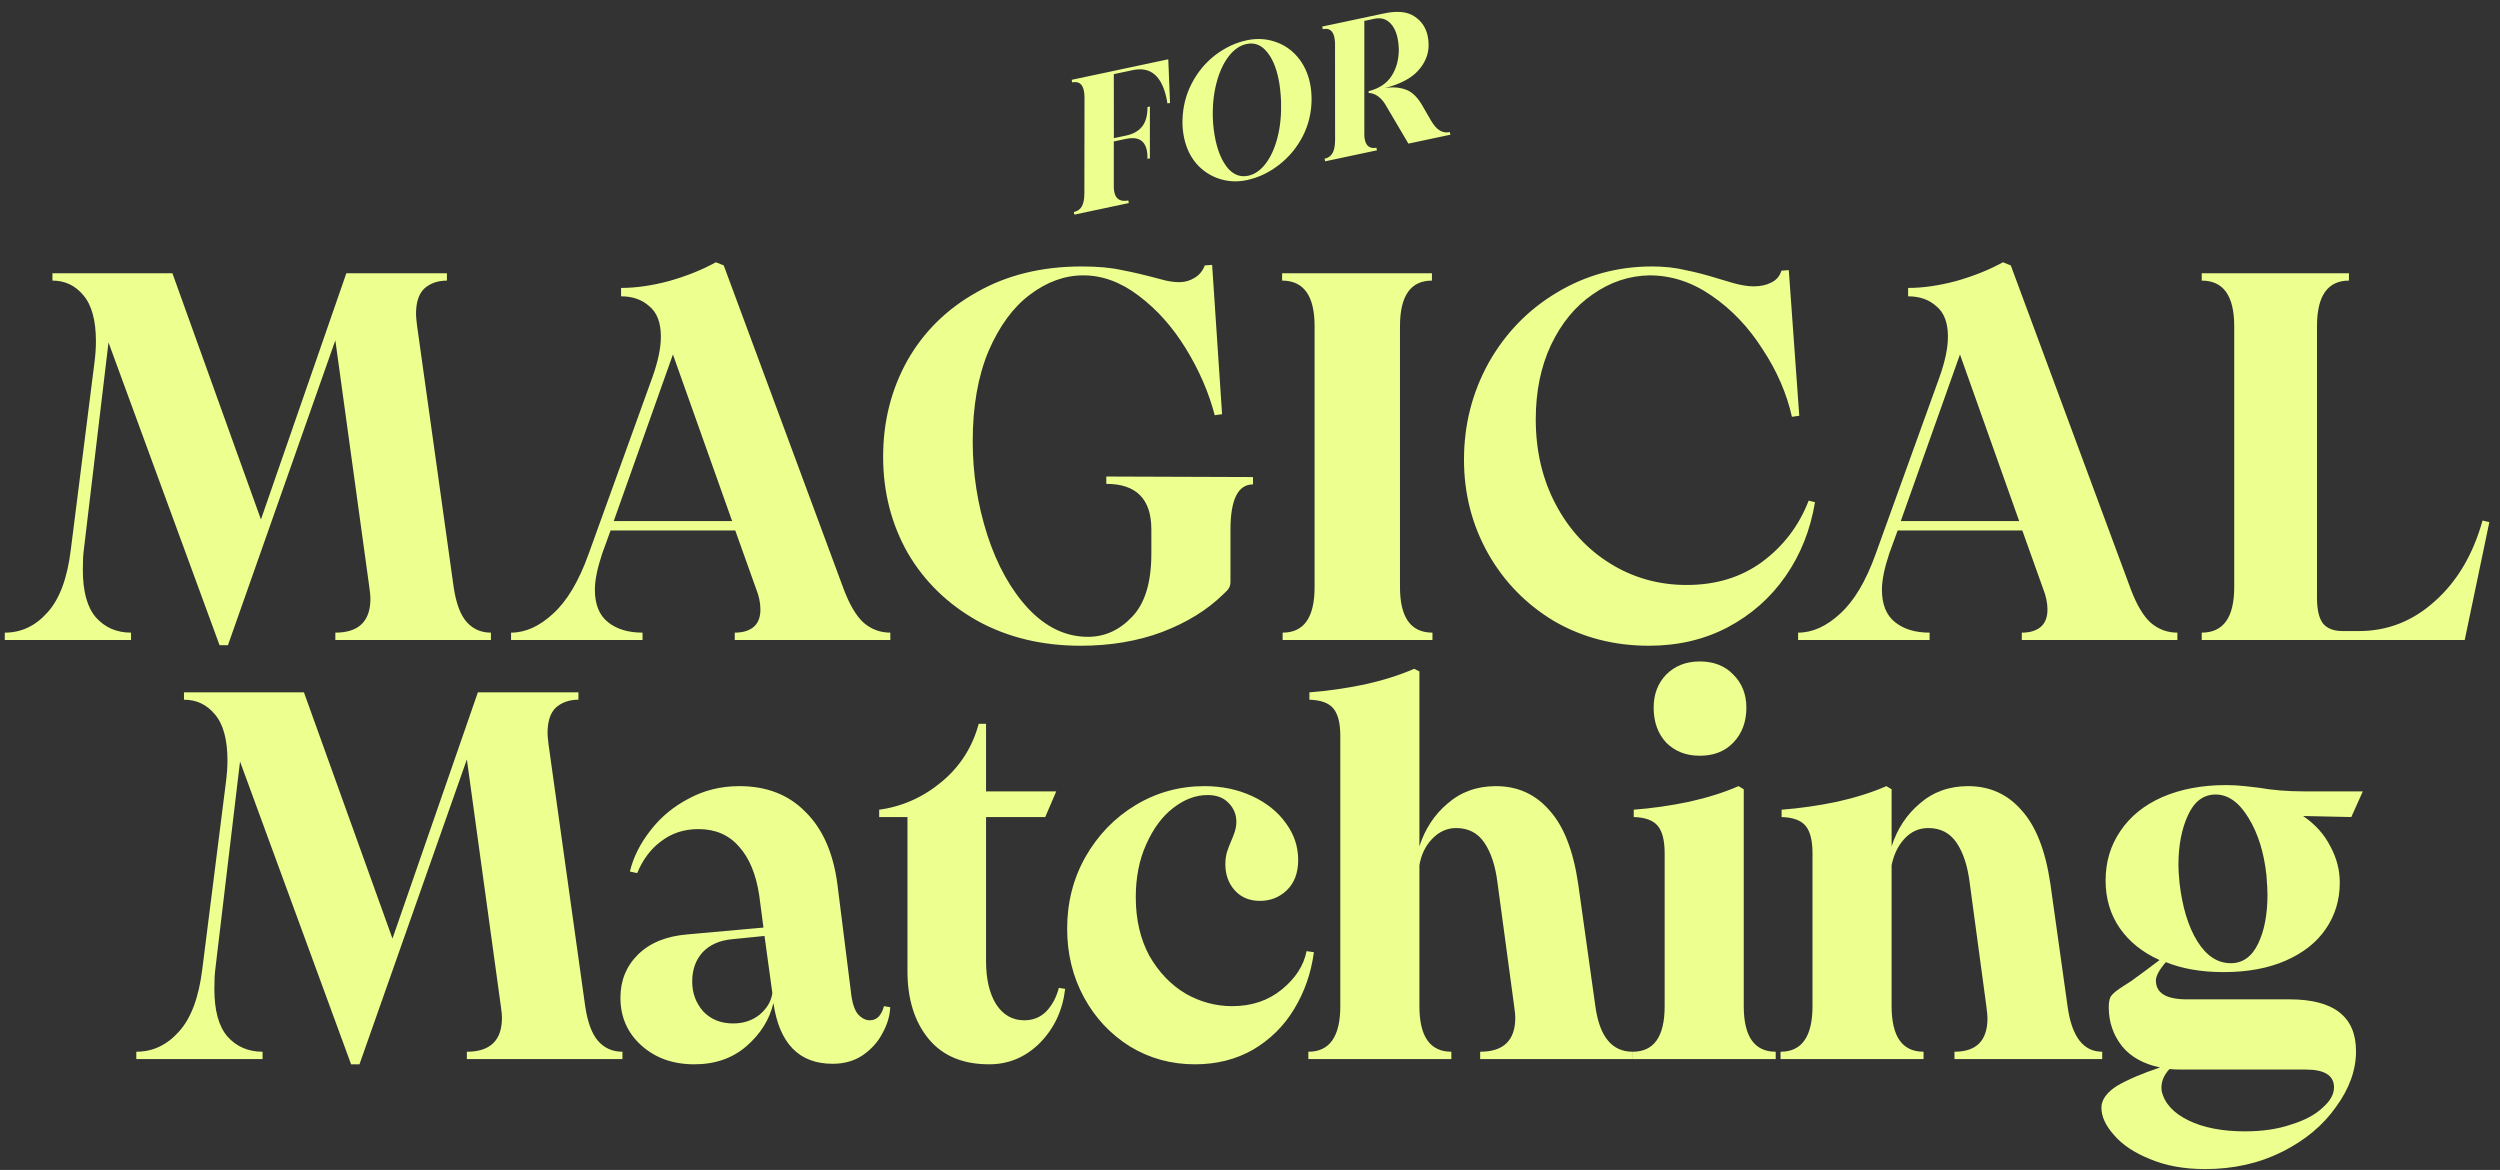 <svg width="859" height="402" viewBox="0 0 859 402" fill="none" xmlns="http://www.w3.org/2000/svg">
<rect x="0" y="0" width="859" height="402" fill="#333333" stroke="none"/>
<path d="M82.474 261.656L74.014 332.756C73.774 334.436 73.654 336.776 73.654 339.776C73.654 347.216 75.154 352.676 78.154 356.156C81.274 359.636 85.294 361.376 90.214 361.376V363.896H46.834V361.376C52.474 361.376 57.334 359.096 61.414 354.536C65.614 349.976 68.314 342.776 69.514 332.936L77.614 268.856C77.974 266.096 78.154 263.576 78.154 261.295C78.154 254.095 76.714 248.815 73.834 245.455C71.074 242.095 67.534 240.415 63.214 240.415V237.895H104.434L134.854 322.496L164.194 237.895H198.754V240.415C195.634 240.415 193.054 241.316 191.014 243.116C189.094 244.916 188.134 247.856 188.134 251.936C188.134 252.655 188.254 253.975 188.494 255.896L201.094 345.896C201.934 351.416 203.434 355.376 205.594 357.776C207.754 360.176 210.514 361.376 213.874 361.376V363.896H160.414V361.376C168.454 361.376 172.474 357.476 172.474 349.676C172.474 348.836 172.354 347.576 172.114 345.896L160.414 260.936L123.514 365.696H120.634L82.474 261.656ZM286.082 365.516C274.562 365.516 267.782 358.556 265.742 344.636C264.422 350.276 261.362 355.196 256.562 359.396C251.762 363.596 245.762 365.696 238.562 365.696C231.242 365.696 225.182 363.536 220.382 359.216C215.582 354.896 213.182 349.436 213.182 342.836C213.182 336.956 215.162 332.036 219.122 328.076C223.202 323.996 228.902 321.656 236.222 321.056L262.322 318.716L260.882 307.736C259.802 300.416 257.462 294.776 253.862 290.816C250.382 286.856 245.762 284.876 240.002 284.876C235.082 284.876 230.822 286.256 227.222 289.016C223.622 291.656 220.862 295.316 218.942 299.996L216.422 299.456C217.622 294.536 219.962 289.856 223.442 285.416C226.922 280.856 231.302 277.196 236.582 274.436C241.862 271.556 247.682 270.116 254.042 270.116C263.402 270.116 270.962 273.056 276.722 278.936C282.602 284.696 286.262 292.916 287.702 303.596L292.382 340.856C292.742 344.336 293.522 346.856 294.722 348.416C296.042 349.856 297.422 350.576 298.862 350.576C300.062 350.576 301.082 350.156 301.922 349.316C302.762 348.356 303.362 347.156 303.722 345.716L305.882 346.076C305.762 349.076 304.862 352.076 303.182 355.076C301.622 358.076 299.342 360.596 296.342 362.636C293.462 364.556 290.042 365.516 286.082 365.516ZM237.842 337.256C237.842 341.216 239.102 344.636 241.622 347.516C244.262 350.276 247.682 351.656 251.882 351.656C255.482 351.656 258.542 350.636 261.062 348.596C263.582 346.436 265.022 343.976 265.382 341.216L262.682 321.596L251.882 322.676C247.442 323.036 243.962 324.536 241.442 327.176C239.042 329.816 237.842 333.176 237.842 337.256ZM339.885 365.696C330.765 365.696 323.805 362.756 319.005 356.876C314.205 350.996 311.805 343.256 311.805 333.656V280.736H302.085V278.216C310.005 277.136 317.145 273.956 323.505 268.675C329.865 263.396 334.125 256.736 336.285 248.695H338.805V271.916H362.925L359.145 280.736H338.805V330.236C338.805 336.356 339.945 341.276 342.225 344.996C344.625 348.716 347.865 350.576 351.945 350.576C354.945 350.576 357.465 349.556 359.505 347.516C361.545 345.356 362.985 342.656 363.825 339.416L365.985 339.776C365.145 347.096 362.265 353.276 357.345 358.316C352.425 363.236 346.605 365.696 339.885 365.696ZM410.593 365.696C402.433 365.696 394.993 363.656 388.273 359.576C381.553 355.376 376.273 349.736 372.433 342.656C368.593 335.576 366.673 327.716 366.673 319.076C366.673 310.076 368.773 301.856 372.973 294.416C377.293 286.856 383.053 280.916 390.253 276.596C397.453 272.276 405.313 270.116 413.833 270.116C419.833 270.116 425.293 271.256 430.213 273.536C435.133 275.816 438.973 278.876 441.733 282.716C444.613 286.556 446.053 290.816 446.053 295.496C446.053 299.936 444.733 303.416 442.093 305.936C439.573 308.336 436.513 309.536 432.913 309.536C429.313 309.536 426.433 308.336 424.273 305.936C422.113 303.536 421.033 300.536 421.033 296.936C421.033 295.496 421.213 294.116 421.573 292.796C422.053 291.356 422.533 290.096 423.013 289.016C423.493 287.936 423.913 286.856 424.273 285.776C424.633 284.576 424.813 283.436 424.813 282.356C424.813 279.836 423.913 277.676 422.113 275.876C420.433 274.076 418.033 273.176 414.913 273.176C410.833 273.176 406.873 274.676 403.033 277.676C399.313 280.556 396.253 284.696 393.853 290.096C391.453 295.376 390.253 301.436 390.253 308.276C390.253 315.956 391.813 322.676 394.933 328.436C398.173 334.076 402.313 338.396 407.353 341.396C412.393 344.276 417.733 345.716 423.373 345.716C430.093 345.716 435.793 343.796 440.473 339.956C445.153 336.116 447.973 331.736 448.933 326.816L451.453 327.176C450.493 334.376 448.213 340.916 444.613 346.796C441.133 352.556 436.453 357.176 430.573 360.656C424.693 364.016 418.033 365.696 410.593 365.696ZM508.589 361.376C516.629 361.376 520.649 357.476 520.649 349.676C520.649 348.836 520.529 347.576 520.289 345.896L514.529 303.236C513.809 297.476 512.309 292.916 510.029 289.556C507.749 286.196 504.509 284.516 500.309 284.516C497.189 284.516 494.429 285.776 492.029 288.296C489.749 290.696 488.309 293.696 487.709 297.296V345.716C487.709 356.156 491.369 361.376 498.689 361.376V363.896H449.549V361.376C456.869 361.376 460.529 356.156 460.529 345.716V252.836C460.529 248.515 459.749 245.395 458.189 243.476C456.629 241.555 453.869 240.535 449.909 240.415V237.895C456.149 237.415 462.449 236.515 468.809 235.196C475.289 233.755 480.989 231.955 485.909 229.795L487.709 230.696V290.816C489.629 284.816 492.869 279.896 497.429 276.056C501.989 272.096 507.509 270.116 513.989 270.116C521.429 270.116 527.549 272.876 532.349 278.396C537.269 283.796 540.569 292.196 542.249 303.596L548.189 345.896C549.629 356.216 553.889 361.376 560.969 361.376V363.896H508.589V361.376ZM584.034 259.675C579.354 259.675 575.514 258.175 572.514 255.176C569.634 252.055 568.194 248.036 568.194 243.116C568.194 238.556 569.634 234.776 572.514 231.776C575.514 228.775 579.354 227.275 584.034 227.275C588.834 227.275 592.674 228.775 595.554 231.776C598.554 234.776 600.054 238.556 600.054 243.116C600.054 248.036 598.554 252.055 595.554 255.176C592.674 258.175 588.834 259.675 584.034 259.675ZM560.994 361.376C568.314 361.376 571.974 356.156 571.974 345.716V293.156C571.974 288.836 571.194 285.716 569.634 283.796C568.074 281.876 565.314 280.856 561.354 280.736V278.216C567.594 277.736 573.894 276.836 580.254 275.516C586.734 274.076 592.434 272.276 597.354 270.116L599.154 271.195V345.716C599.154 356.156 602.814 361.376 610.134 361.376V363.896H560.994V361.376ZM671.555 361.376C679.115 361.376 682.895 357.536 682.895 349.856C682.895 349.136 682.775 347.816 682.535 345.896L676.775 303.236C676.055 297.476 674.555 292.916 672.275 289.556C669.995 286.196 666.755 284.516 662.555 284.516C659.315 284.516 656.555 285.776 654.275 288.296C652.115 290.696 650.675 293.696 649.955 297.296V345.716C649.955 356.156 653.615 361.376 660.935 361.376V363.896H611.795V361.376C619.115 361.376 622.775 356.156 622.775 345.716V293.156C622.775 288.836 621.995 285.716 620.435 283.796C618.875 281.876 616.115 280.856 612.155 280.736V278.216C618.395 277.736 624.695 276.836 631.055 275.516C637.535 274.076 643.235 272.276 648.155 270.116L649.955 271.195V290.816C651.875 284.816 655.115 279.896 659.675 276.056C664.235 272.096 669.755 270.116 676.235 270.116C683.675 270.116 689.795 272.876 694.595 278.396C699.515 283.796 702.815 292.196 704.495 303.596L710.435 345.896C711.875 356.216 715.835 361.376 722.315 361.376V363.896H671.555V361.376ZM757.688 401.696C750.488 401.696 744.188 400.556 738.788 398.276C733.388 396.116 729.248 393.356 726.368 389.996C723.488 386.756 722.048 383.636 722.048 380.636C722.048 377.876 723.848 375.356 727.448 373.076C731.168 370.916 736.088 368.816 742.208 366.776C736.448 365.576 732.068 363.116 729.068 359.396C726.068 355.556 724.568 351.116 724.568 346.076C724.568 344.156 724.868 342.836 725.468 342.116C726.068 341.276 727.508 340.136 729.788 338.696C730.388 338.336 731.228 337.796 732.308 337.076C733.508 336.236 735.068 335.096 736.988 333.656L742.028 329.876C736.148 327.236 731.588 323.576 728.348 318.896C725.108 314.216 723.488 308.756 723.488 302.516C723.488 296.156 725.168 290.516 728.528 285.596C731.888 280.556 736.688 276.656 742.928 273.896C749.288 271.136 756.608 269.756 764.888 269.756C767.048 269.756 769.208 269.876 771.368 270.116C773.648 270.355 775.208 270.536 776.048 270.656C780.848 271.496 786.008 271.916 791.528 271.916H811.868L807.908 280.736L791.348 280.376C795.548 283.256 798.668 286.736 800.708 290.816C802.868 294.776 803.948 298.916 803.948 303.236C803.948 309.236 802.328 314.576 799.088 319.256C795.968 323.816 791.408 327.416 785.408 330.056C779.408 332.696 772.268 334.016 763.988 334.016C756.428 334.016 749.828 332.876 744.188 330.596C741.908 333.236 740.768 335.336 740.768 336.896C740.768 341.216 744.308 343.376 751.388 343.376H786.668C801.908 343.376 809.528 349.316 809.528 361.196C809.528 367.676 807.248 374.036 802.688 380.276C798.248 386.636 792.068 391.796 784.148 395.756C776.228 399.716 767.408 401.696 757.688 401.696ZM742.748 374.876C743.708 379.076 746.768 382.436 751.928 384.956C757.088 387.476 763.568 388.736 771.368 388.736C777.368 388.736 782.648 387.956 787.208 386.396C791.888 384.956 795.488 383.036 798.008 380.636C800.648 378.356 801.968 376.016 801.968 373.616C801.968 369.536 798.728 367.496 792.248 367.496H749.588C747.788 367.496 746.408 367.436 745.448 367.316C743.288 369.596 742.388 372.116 742.748 374.876ZM748.868 303.236C749.828 311.636 751.868 318.356 754.988 323.396C758.108 328.436 761.948 330.956 766.508 330.956C770.588 330.956 773.708 328.736 775.868 324.296C778.028 319.856 779.108 314.216 779.108 307.376C779.108 306.056 778.988 303.836 778.748 300.716C777.908 292.916 775.868 286.376 772.628 281.096C769.388 275.696 765.608 272.996 761.288 272.996C757.088 272.996 753.908 275.396 751.748 280.196C749.588 284.876 748.508 290.576 748.508 297.296C748.508 298.616 748.628 300.596 748.868 303.236Z" fill="#EDFF8F"/>
<path d="M368.984 72.85C370.171 72.598 371.06 71.988 371.652 71.021C372.277 70.002 372.59 68.451 372.59 66.369L372.636 33.133C372.601 32.343 372.525 31.673 372.408 31.122C371.912 28.79 370.584 27.855 368.422 28.314L368.233 27.424L401.421 20.369L402.023 35.393L401.119 35.518L400.832 33.852C399.174 26.053 395.314 22.797 389.253 24.085L382.704 25.477L382.727 47.468L386.987 46.563C389.445 46.04 391.281 44.986 392.494 43.399C393.708 41.812 394.301 39.603 394.276 36.773L395.102 36.598L395.1 54.407L394.274 54.583C394.294 53.427 394.218 52.446 394.047 51.641C393.308 48.165 390.925 46.855 386.899 47.711L382.702 48.603L382.699 64.22C382.716 64.925 382.779 65.532 382.887 66.041C383.157 67.313 383.716 68.168 384.562 68.609C385.409 69.049 386.447 69.138 387.676 68.877L387.866 69.767L369.173 73.74L368.984 72.85ZM428.417 61.879C425.153 62.573 421.998 62.424 418.952 61.432C415.906 60.44 413.306 58.733 411.152 56.312C409.031 53.839 407.597 50.843 406.849 47.325C406.453 45.46 406.268 43.55 406.296 41.595C406.367 36.928 407.424 32.627 409.468 28.693C411.511 24.759 414.209 21.506 417.56 18.933C420.954 16.351 424.559 14.654 428.373 13.843C431.764 13.122 434.987 13.279 438.042 14.313C441.088 15.305 443.672 17.037 445.792 19.51C447.913 21.984 449.347 24.979 450.095 28.497C450.455 30.193 450.643 32.014 450.658 33.96C450.662 38.566 449.647 42.857 447.613 46.834C445.57 50.768 442.834 54.052 439.407 56.685C436.022 59.31 432.358 61.041 428.417 61.879ZM416.756 41.099C416.87 43.511 417.162 45.82 417.63 48.024C418.522 52.22 419.947 55.483 421.904 57.814C423.895 60.093 426.225 60.949 428.896 60.382C431.142 59.904 433.148 58.503 434.913 56.179C436.712 53.803 438.077 50.744 439.01 47.001C439.942 43.259 440.326 39.124 440.161 34.596C440.032 31.699 439.729 29.128 439.252 26.881C438.387 22.812 436.994 19.697 435.073 17.536C433.194 15.366 430.94 14.56 428.312 15.119C425.981 15.614 423.899 17.076 422.067 19.503C420.269 21.879 418.886 24.964 417.921 28.757C416.955 32.551 416.567 36.665 416.756 41.099ZM455.128 54.54C456.315 54.288 457.204 53.678 457.796 52.71C458.421 51.691 458.734 50.141 458.735 48.058L458.717 14.836C458.682 14.046 458.606 13.376 458.489 12.825C457.993 10.493 456.665 9.557 454.503 10.017L454.314 9.127L475.549 4.613C480.042 3.658 483.501 3.986 485.926 5.597C488.384 7.157 489.928 9.42 490.559 12.387C490.757 13.32 490.863 14.338 490.876 15.443C490.889 18.63 489.696 21.564 487.298 24.244C484.899 26.925 481.031 28.943 475.693 30.299C478.381 29.817 480.831 29.983 483.042 30.797C485.244 31.57 487.21 33.522 488.939 36.654L491.569 41.212C492.619 43.027 493.675 44.242 494.736 44.858C495.797 45.474 496.942 45.652 498.172 45.391L498.361 46.281L483.928 49.349L475.924 35.766C474.391 33.345 472.501 32.063 470.256 31.92L470.262 31.321C473.837 30.428 476.46 28.697 478.129 26.127C479.797 23.557 480.632 20.5 480.632 16.956C480.598 15.546 480.459 14.268 480.216 13.124C479.702 10.708 478.762 8.892 477.396 7.676C476.021 6.418 474.274 6.014 472.155 6.464L468.785 7.18L468.78 45.923C468.755 46.637 468.814 47.334 468.958 48.012C469.211 49.199 469.692 50.004 470.402 50.429C471.113 50.854 471.956 50.963 472.931 50.756L473.12 51.646L455.317 55.43L455.128 54.54Z" fill="#EDFF8F"/>
<path d="M37.281 117.656L28.821 188.756C28.581 190.436 28.461 192.776 28.461 195.776C28.461 203.216 29.961 208.676 32.961 212.156C36.081 215.636 40.101 217.376 45.021 217.376V219.896H1.641V217.376C7.281 217.376 12.141 215.096 16.221 210.536C20.421 205.976 23.121 198.776 24.321 188.936L32.421 124.856C32.781 122.096 32.961 119.576 32.961 117.295C32.961 110.095 31.521 104.815 28.641 101.455C25.881 98.096 22.341 96.415 18.021 96.415V93.895H59.241L89.661 178.496L119.001 93.895H153.561V96.415C150.441 96.415 147.861 97.316 145.821 99.115C143.901 100.916 142.941 103.856 142.941 107.936C142.941 108.655 143.061 109.975 143.301 111.896L155.901 201.896C156.741 207.416 158.241 211.376 160.401 213.776C162.561 216.176 165.321 217.376 168.681 217.376V219.896H115.221V217.376C123.261 217.376 127.281 213.476 127.281 205.676C127.281 204.836 127.161 203.576 126.921 201.896L115.221 116.936L78.321 221.696H75.441L37.281 117.656ZM175.598 217.376C180.518 217.376 185.318 215.216 189.998 210.896C194.798 206.576 198.878 199.736 202.238 190.376L224.198 129.536C226.118 124.135 227.078 119.515 227.078 115.675C227.078 110.876 225.758 107.396 223.118 105.236C220.598 102.956 217.358 101.816 213.398 101.816V98.936C218.438 98.936 223.898 98.156 229.778 96.596C235.778 94.915 241.178 92.755 245.978 90.115L248.678 91.195L289.898 202.436C291.938 207.836 294.218 211.676 296.738 213.956C299.378 216.236 302.438 217.376 305.918 217.376V219.896H252.458V217.376C255.098 217.376 257.198 216.776 258.758 215.576C260.438 214.256 261.278 212.216 261.278 209.456C261.278 207.176 260.798 204.836 259.838 202.436L252.638 182.276H209.798L206.918 190.196C205.238 195.236 204.398 199.376 204.398 202.616C204.398 207.656 205.898 211.376 208.898 213.776C211.898 216.176 215.858 217.376 220.778 217.376V219.896H175.598V217.376ZM251.558 179.036L231.218 121.796L210.878 179.036H251.558ZM371.305 221.876C358.105 221.876 346.345 219.056 336.025 213.416C325.705 207.656 317.665 199.856 311.905 190.016C306.265 180.056 303.445 169.016 303.445 156.896C303.445 144.896 306.205 133.916 311.725 123.955C317.365 113.995 325.345 106.135 335.665 100.376C345.985 94.496 357.985 91.555 371.665 91.555C377.185 91.555 381.805 91.975 385.525 92.816C389.365 93.535 393.925 94.615 399.205 96.055C401.365 96.656 403.345 96.956 405.145 96.956C407.065 96.956 408.805 96.475 410.365 95.516C412.045 94.555 413.245 93.115 413.965 91.195L416.485 91.016L419.905 142.316L417.385 142.676C415.345 134.876 412.045 127.256 407.485 119.815C402.925 112.376 397.525 106.316 391.285 101.636C385.165 96.956 378.805 94.615 372.205 94.615C365.845 94.615 359.725 96.835 353.845 101.276C348.085 105.596 343.345 112.076 339.625 120.716C336.025 129.356 334.225 139.676 334.225 151.676C334.225 162.716 335.905 173.456 339.265 183.896C342.625 194.216 347.305 202.616 353.305 209.096C359.425 215.576 366.265 218.816 373.825 218.816C379.585 218.816 384.625 216.536 388.945 211.976C393.385 207.416 395.605 200.156 395.605 190.196V181.916C395.605 171.476 390.445 166.256 380.125 166.256V163.736L430.525 163.916V166.436C425.365 166.436 422.785 171.656 422.785 182.096V199.916C422.785 200.756 422.605 201.476 422.245 202.076C422.005 202.556 421.345 203.276 420.265 204.236C414.745 209.636 407.725 213.956 399.205 217.196C390.805 220.316 381.505 221.876 371.305 221.876ZM440.714 217.376C448.034 217.376 451.694 212.156 451.694 201.716V112.076C451.694 101.635 447.974 96.415 440.534 96.415V93.895H492.014V96.415C484.694 96.415 481.034 101.635 481.034 112.076V201.716C481.034 212.156 484.754 217.376 492.194 217.376V219.896H440.714V217.376ZM566.567 221.876C554.567 221.876 543.707 219.056 533.987 213.416C524.387 207.656 516.827 199.916 511.307 190.196C505.787 180.356 503.027 169.616 503.027 157.976C503.027 145.976 505.847 134.876 511.487 124.675C517.247 114.476 525.047 106.436 534.887 100.555C544.847 94.555 555.767 91.555 567.647 91.555C571.847 91.555 575.687 91.975 579.167 92.816C582.767 93.535 586.667 94.555 590.867 95.876C591.587 96.115 593.207 96.596 595.727 97.316C598.367 98.035 600.647 98.395 602.567 98.395C604.847 98.395 606.827 97.975 608.507 97.135C610.307 96.296 611.507 94.915 612.107 92.996L614.627 92.816L618.227 142.856L615.707 143.216C613.907 135.176 610.547 127.436 605.627 119.996C600.827 112.436 595.007 106.316 588.167 101.636C581.447 96.956 574.307 94.615 566.747 94.615C559.787 94.736 553.307 96.895 547.307 101.096C541.307 105.176 536.507 110.996 532.907 118.556C529.427 125.996 527.687 134.516 527.687 144.116C527.687 154.916 529.967 164.636 534.527 173.276C539.087 181.916 545.327 188.696 553.247 193.616C561.167 198.536 569.927 200.996 579.527 200.996C589.607 200.996 598.247 198.356 605.447 193.076C612.767 187.676 618.107 180.656 621.467 172.016L623.627 172.556C622.067 182.036 618.707 190.496 613.547 197.936C608.387 205.376 601.727 211.256 593.567 215.576C585.527 219.776 576.527 221.876 566.567 221.876ZM617.829 217.376C622.749 217.376 627.549 215.216 632.229 210.896C637.029 206.576 641.109 199.736 644.469 190.376L666.429 129.536C668.349 124.135 669.309 119.515 669.309 115.675C669.309 110.876 667.989 107.396 665.349 105.236C662.829 102.956 659.589 101.816 655.629 101.816V98.936C660.669 98.936 666.129 98.156 672.009 96.596C678.009 94.915 683.409 92.755 688.209 90.115L690.909 91.195L732.129 202.436C734.169 207.836 736.449 211.676 738.969 213.956C741.609 216.236 744.669 217.376 748.149 217.376V219.896H694.689V217.376C697.329 217.376 699.429 216.776 700.989 215.576C702.669 214.256 703.509 212.216 703.509 209.456C703.509 207.176 703.029 204.836 702.069 202.436L694.869 182.276H652.029L649.149 190.196C647.469 195.236 646.629 199.376 646.629 202.616C646.629 207.656 648.129 211.376 651.129 213.776C654.129 216.176 658.089 217.376 663.009 217.376V219.896H617.829V217.376ZM693.789 179.036L673.449 121.796L653.109 179.036H693.789ZM756.519 217.376C763.959 217.376 767.679 212.156 767.679 201.716V112.076C767.679 101.635 763.959 96.415 756.519 96.415V93.895H807.099V96.415C799.779 96.415 796.119 101.635 796.119 112.076V205.316C796.119 209.396 796.779 212.336 798.099 214.136C799.539 215.936 801.819 216.836 804.939 216.836H810.519C820.359 216.836 829.059 213.416 836.619 206.576C844.299 199.736 849.759 190.496 852.999 178.856L855.339 179.396L846.879 219.896H756.519V217.376Z" fill="#EDFF8F"/>
</svg>
